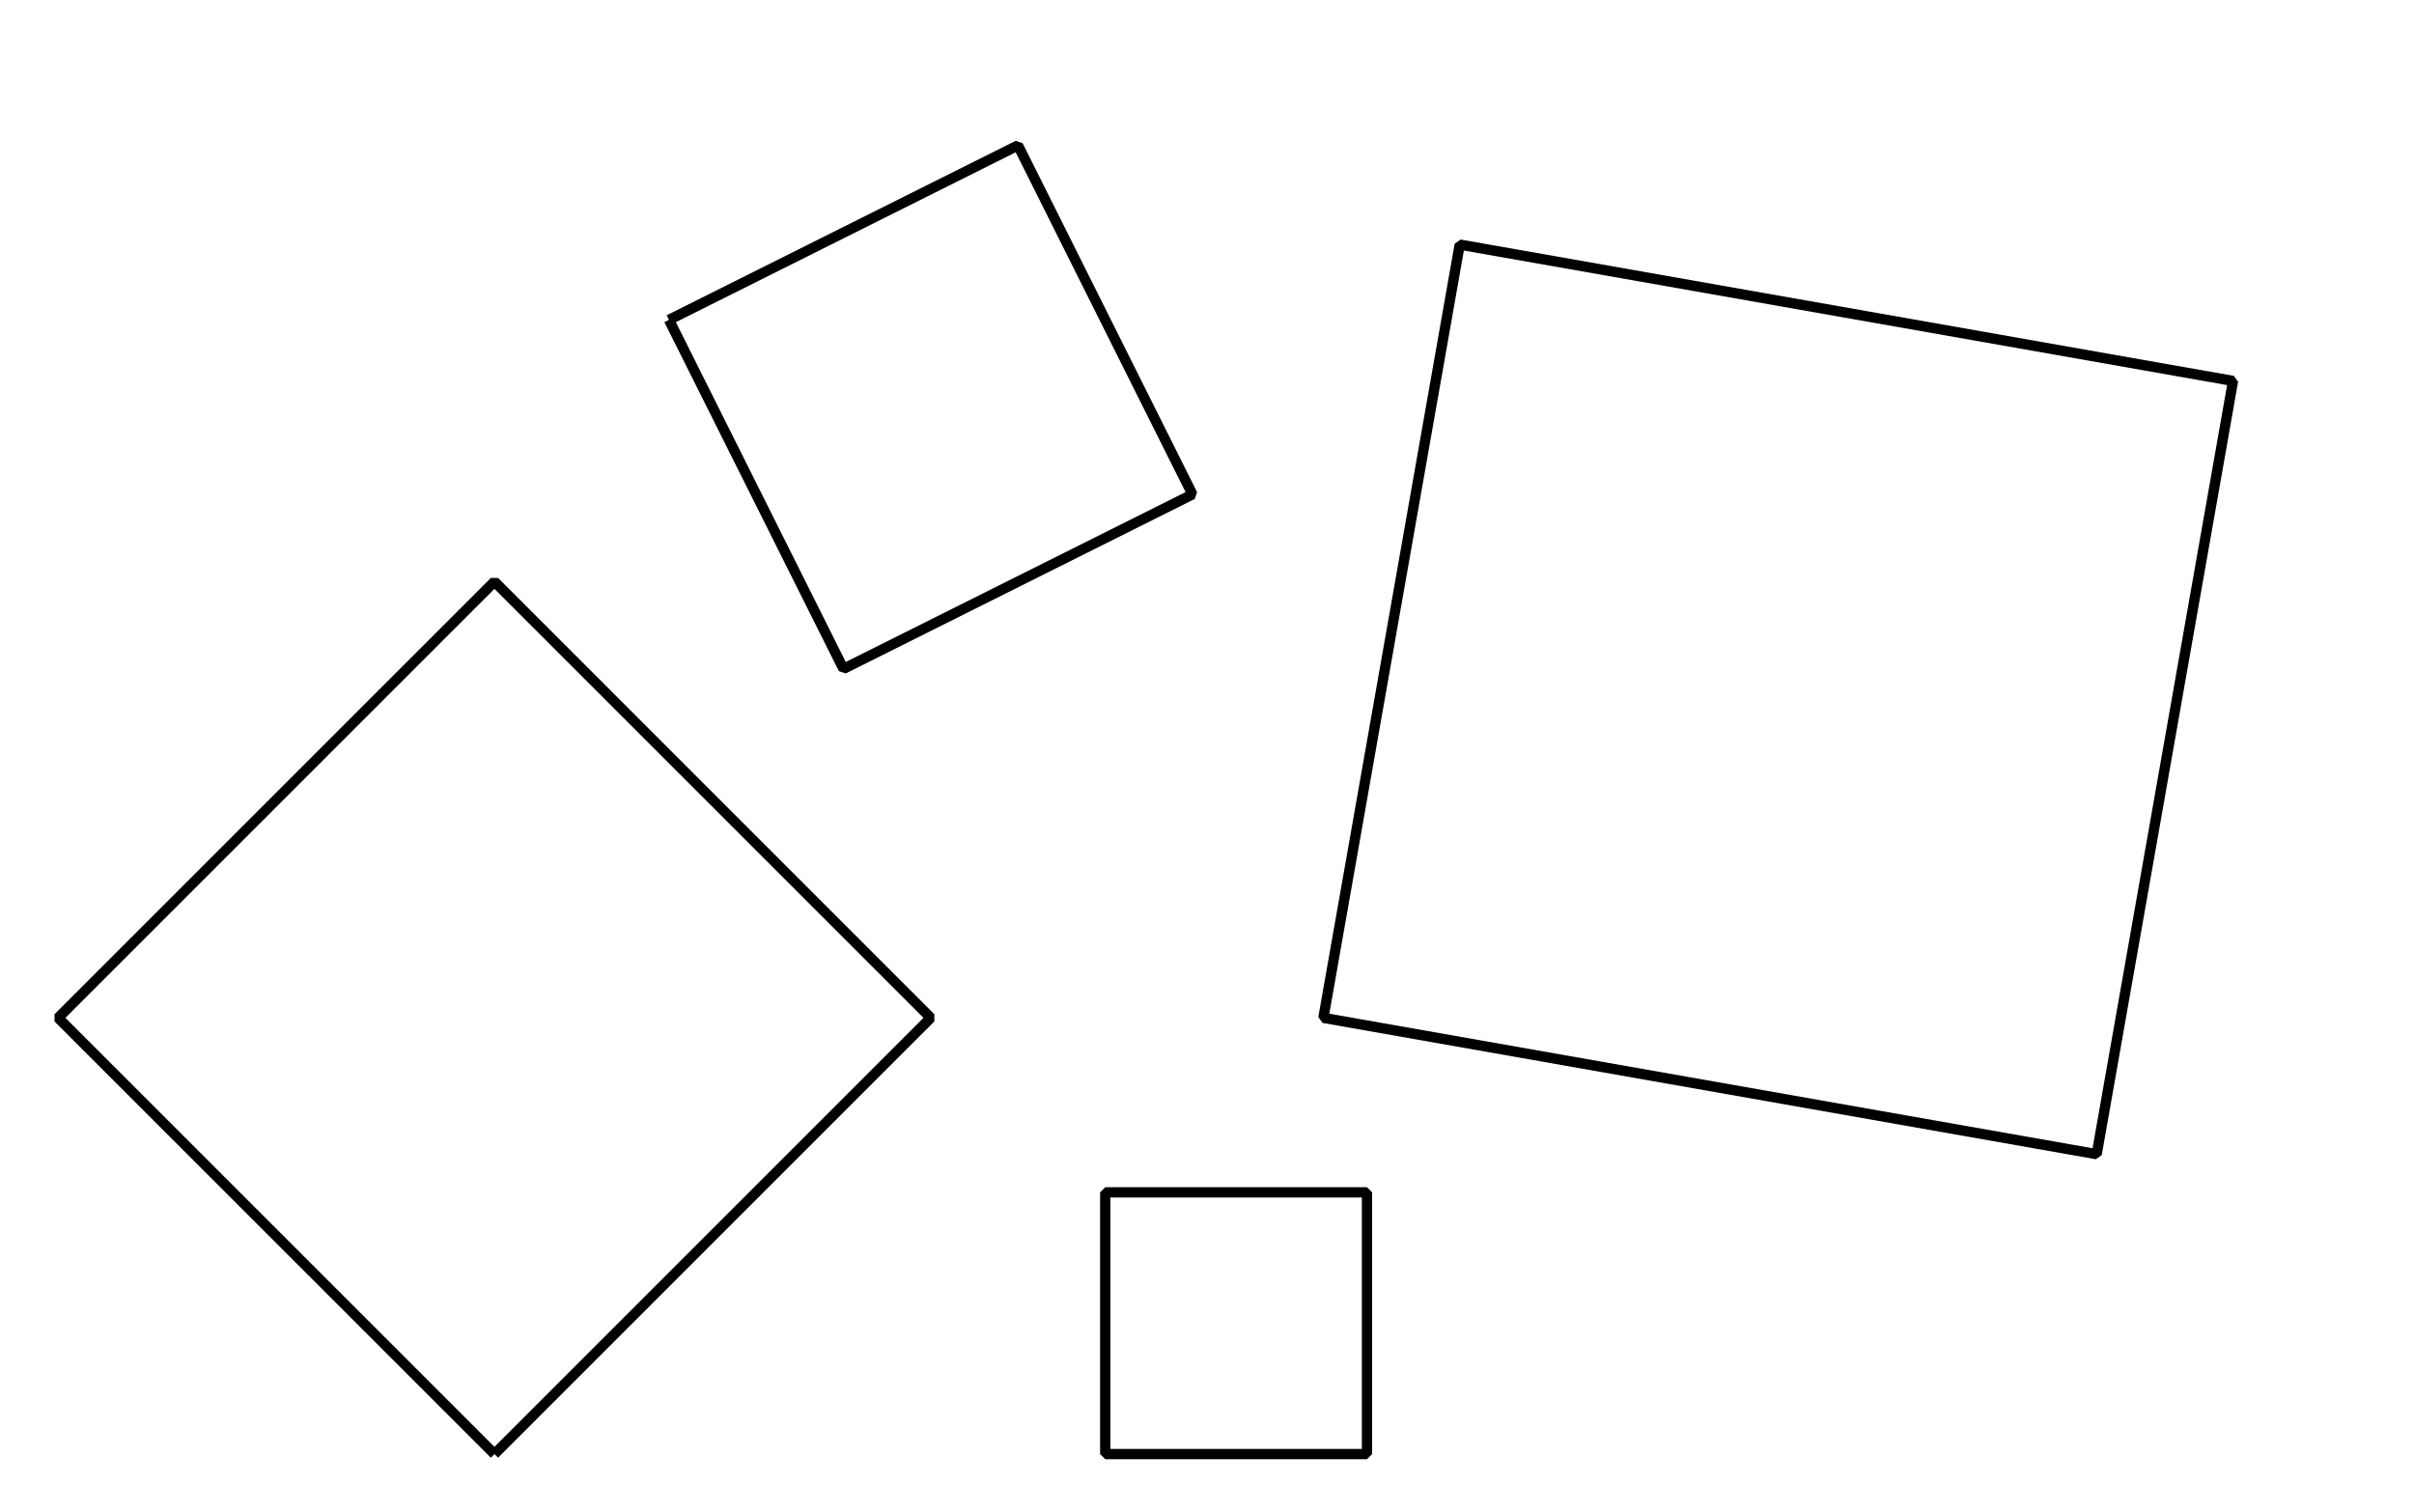 <?xml version='1.0' encoding='UTF-8'?>
<!-- This file was generated by dvisvgm 2.1.3 -->
<svg height='147.401pt' version='1.1' viewBox='-72 -72 235.276 147.401' width='235.276pt' xmlns='http://www.w3.org/2000/svg' xmlns:xlink='http://www.w3.org/1999/xlink'>
<defs>
<clipPath id='clip1'>
<path d='M-72 75.402V-72H163.277V75.402ZM163.277 -72'/>
</clipPath>
</defs>
<g id='page1'>
<path clip-path='url(#clip1)' d='M-23.809 69.731L18.711 27.211L-23.809 -15.309L-66.332 27.211L-23.809 69.731' fill='none' stroke='#000000' stroke-linejoin='bevel' stroke-miterlimit='10.037' stroke-width='1'/>
<path clip-path='url(#clip1)' d='M35.719 69.731V44.219H61.23V69.731Z' fill='none' stroke='#000000' stroke-linejoin='bevel' stroke-miterlimit='10.037' stroke-width='1'/>
<path clip-path='url(#clip1)' d='M-6.801 -40.821L10.207 -6.805L44.222 -23.812L27.215 -57.828L-6.801 -40.821' fill='none' stroke='#000000' stroke-linejoin='bevel' stroke-miterlimit='10.037' stroke-width='1'/>
<path clip-path='url(#clip1)' d='M56.98 27.211L70.269 -48.16L145.64 -34.871L132.351 40.5Z' fill='none' stroke='#000000' stroke-linejoin='bevel' stroke-miterlimit='10.037' stroke-width='1'/>
</g>
</svg>